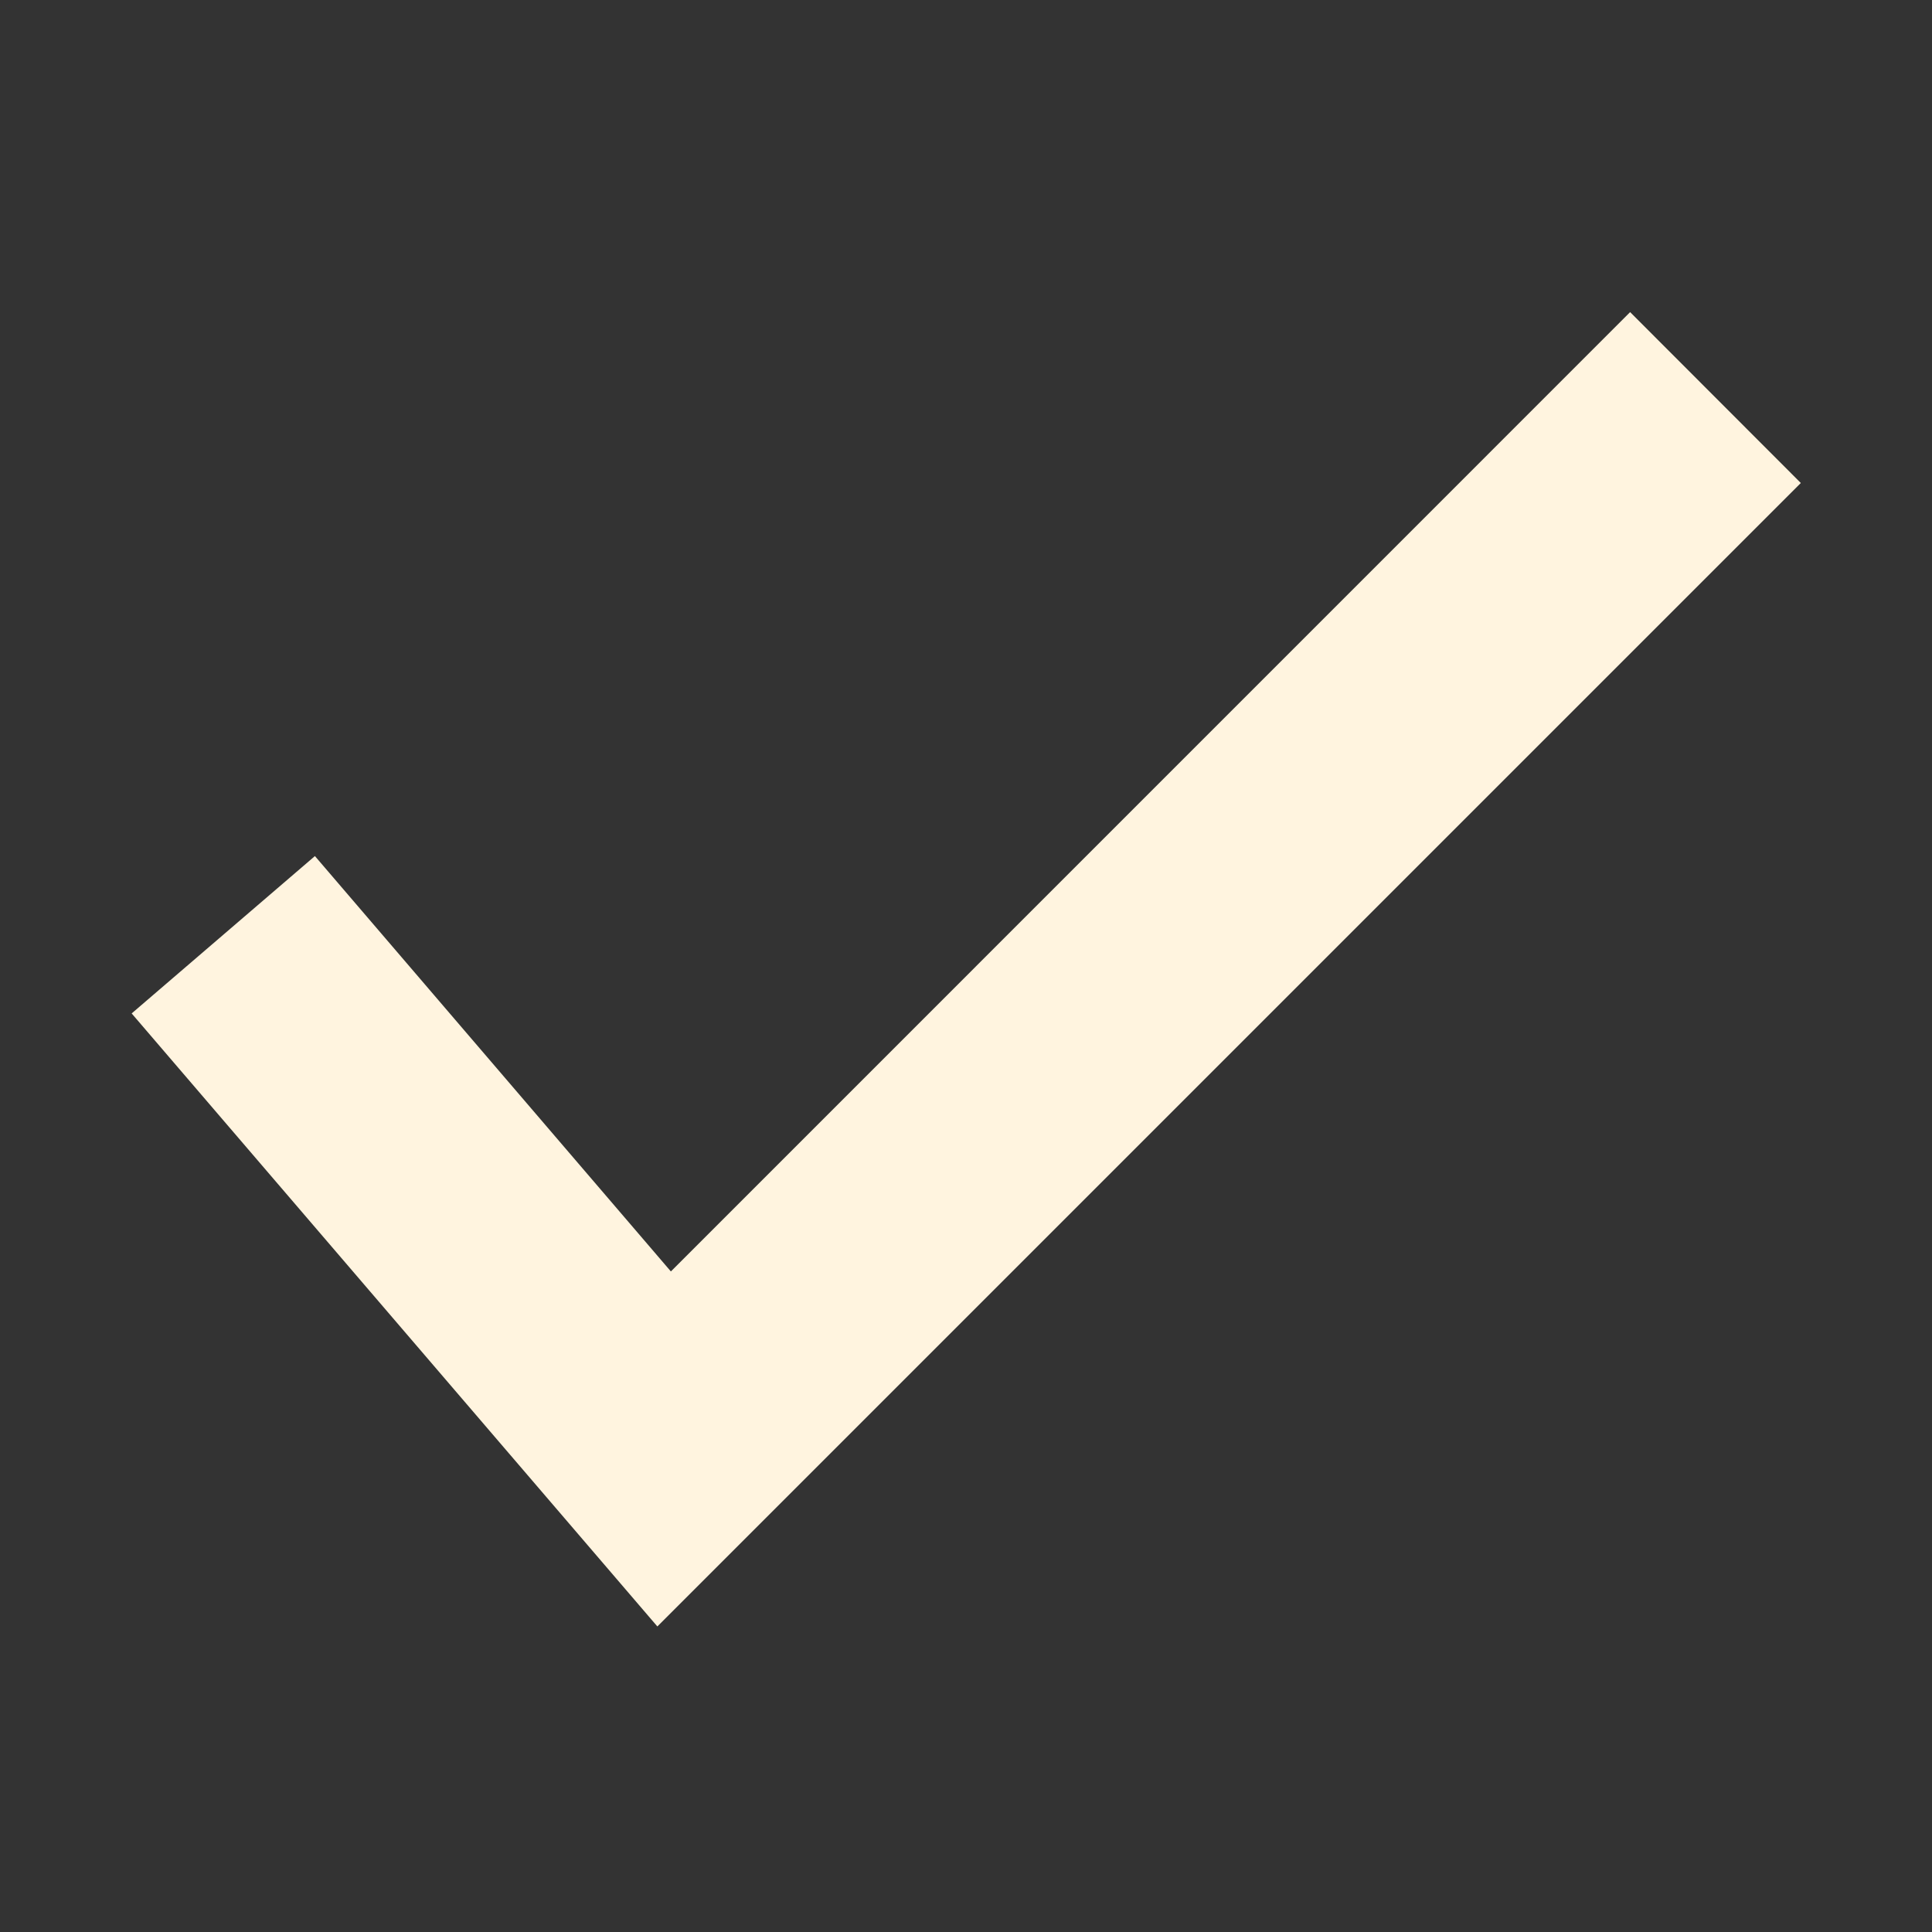 <svg width="20" height="20" viewBox="0 0 20 20" fill="none" xmlns="http://www.w3.org/2000/svg">
<rect x="0" y="0" width="20" height="20" fill="#333333" stroke="none"/>
<g id="rivet-icons:check">
<path id="Vector" d="M18.642 5L6.805 16.837L1.363 10.491L3.26 8.862L6.945 13.162L16.875 3.231L18.642 5Z" fill="#FFF4DF"/>
</g>
</svg>
